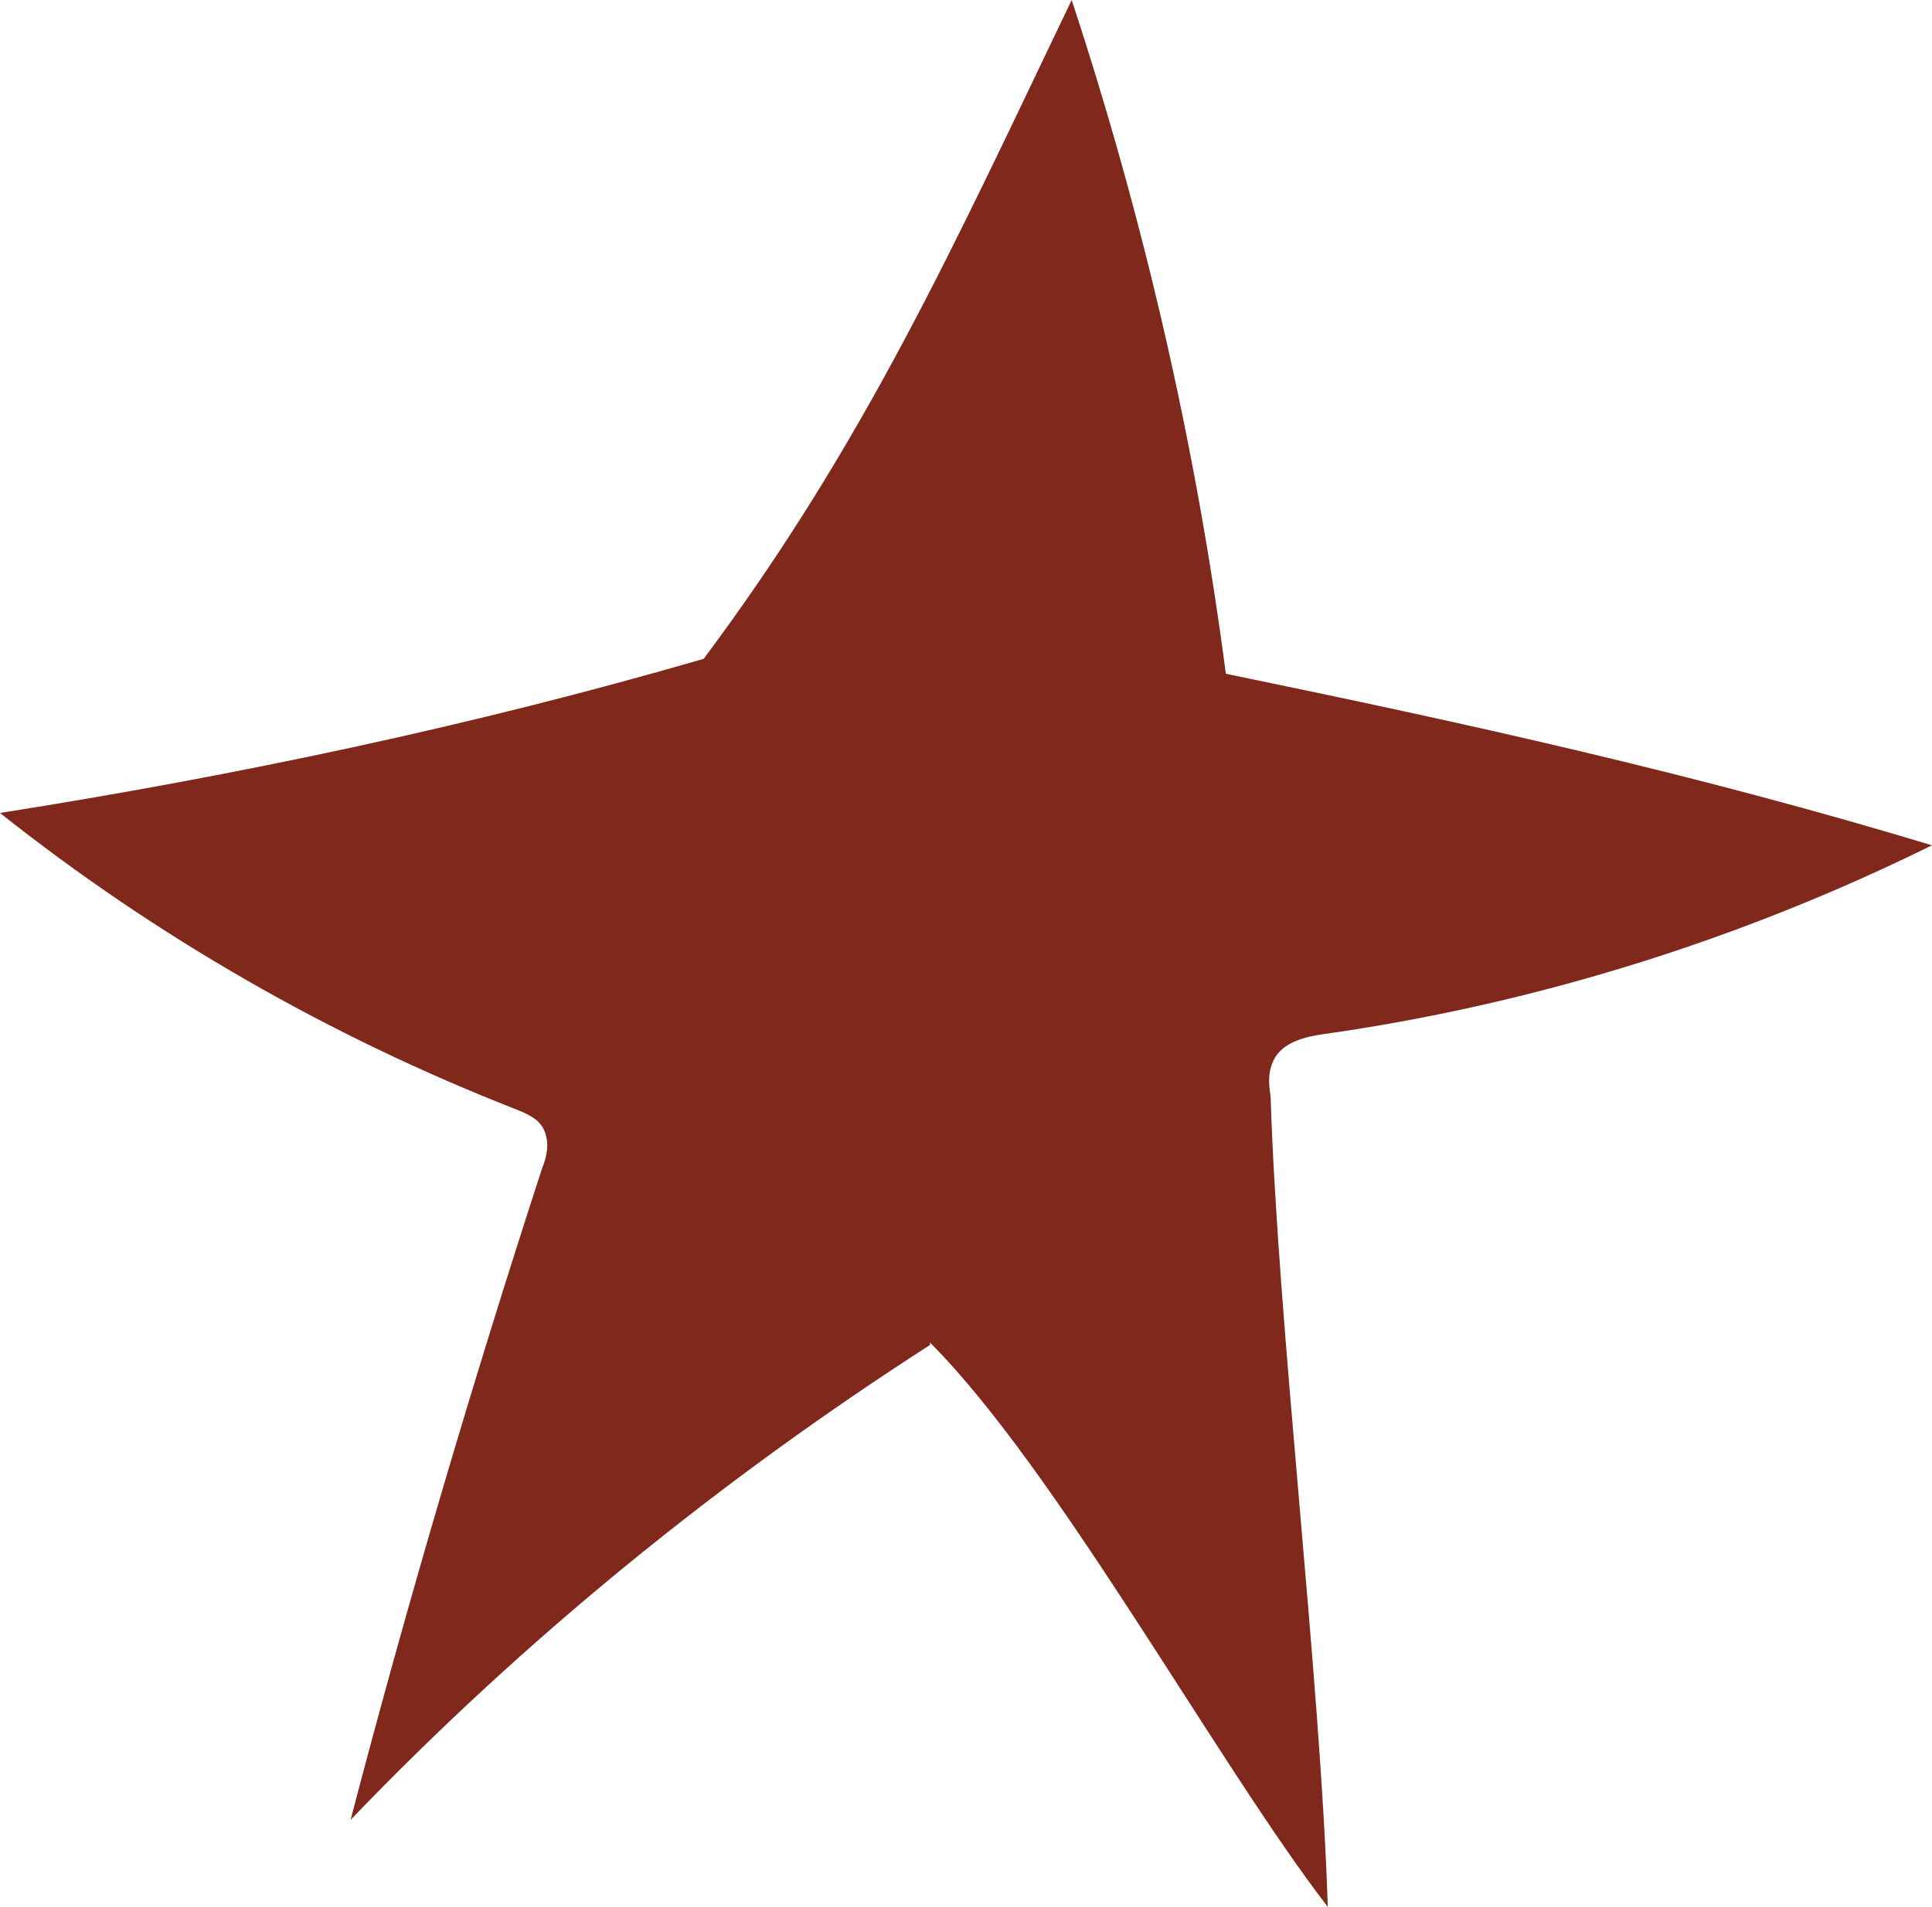 <?xml version="1.0" encoding="UTF-8"?> <svg xmlns="http://www.w3.org/2000/svg" id="Warstwa_2" viewBox="0 0 7.77 7.67"> <defs> <style>.cls-1{fill:#7f281b;}</style> </defs> <g id="OBJECTS"> <path class="cls-1" d="M3.74,5.41c-.84,.54-1.63,1.18-2.33,1.91,.23-.88,.49-1.76,.77-2.62,.02-.05,.03-.1,.01-.15-.02-.05-.07-.07-.12-.09-.74-.29-1.44-.69-2.07-1.19,.95-.15,1.9-.35,2.83-.62,.65-.87,1.01-1.67,1.48-2.65,.29,.88,.5,1.79,.62,2.71,.97,.2,1.88,.4,2.84,.69-.77,.38-1.6,.64-2.45,.76-.07,.01-.15,.03-.19,.09-.03,.05-.03,.1-.02,.16,.03,.94,.2,2.32,.23,3.26-.44-.57-1.09-1.76-1.6-2.27Z"></path> </g> </svg> 